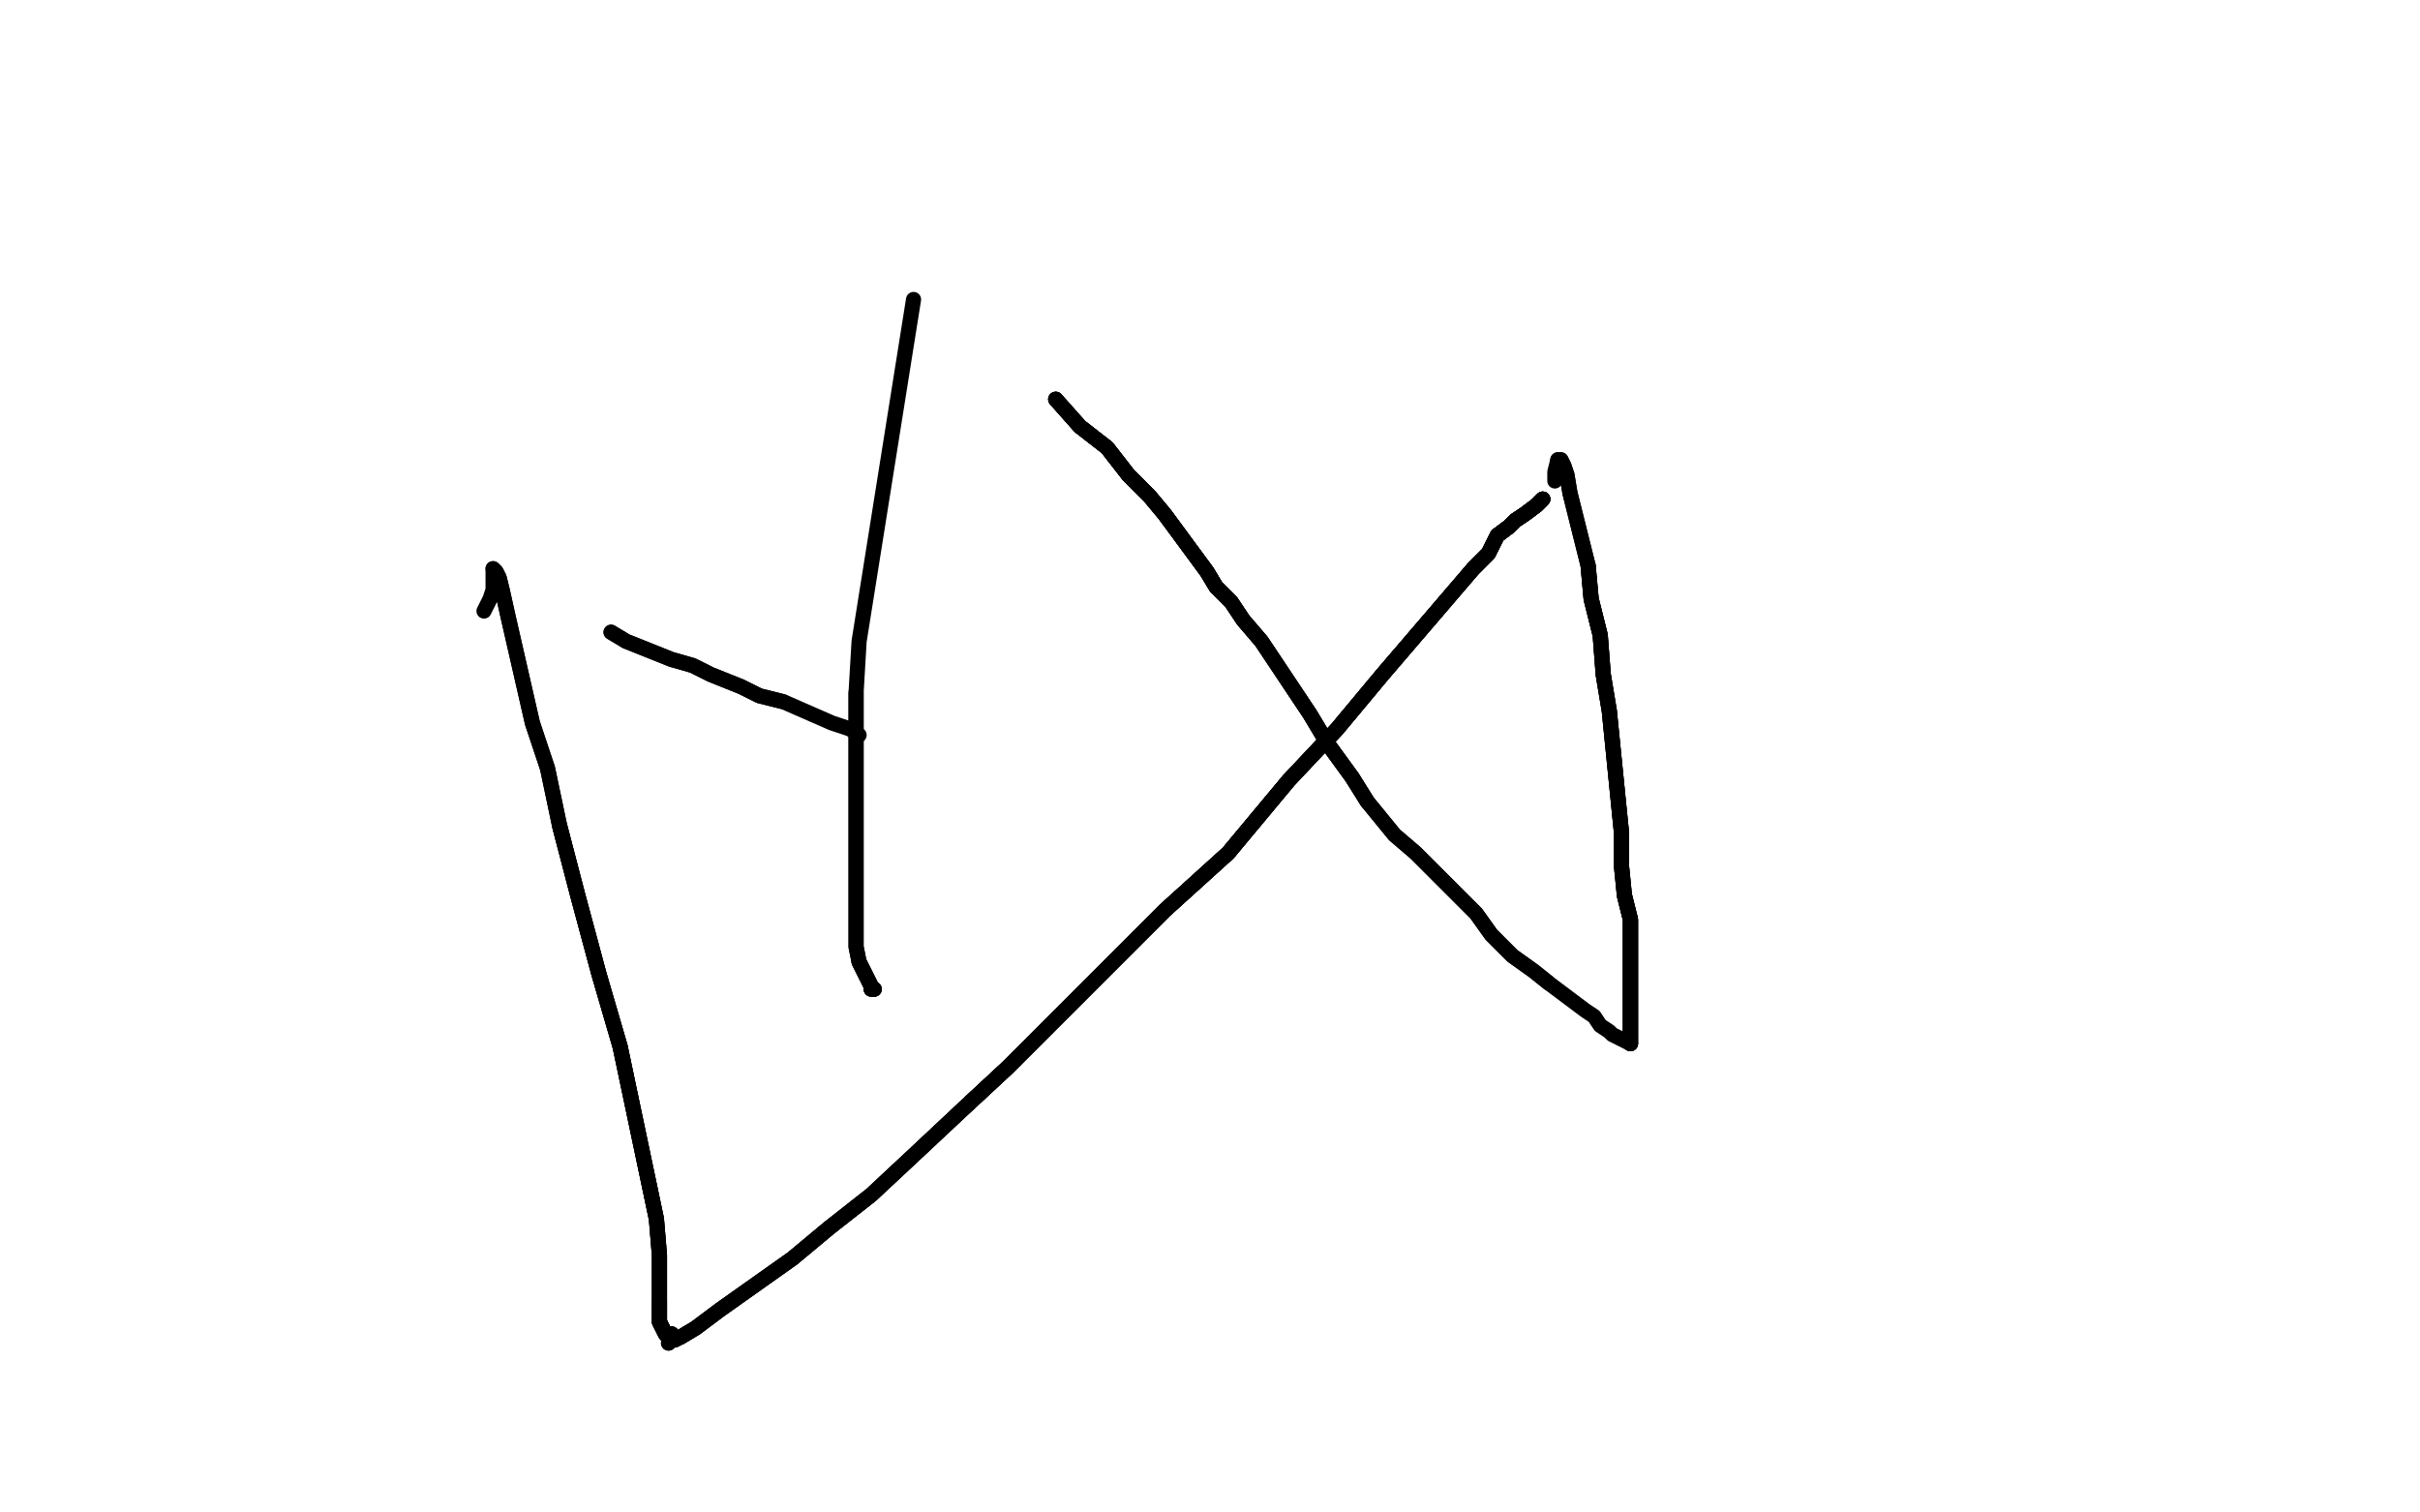 <?xml version="1.0" standalone="no"?>
<!DOCTYPE svg PUBLIC "-//W3C//DTD SVG 1.1//EN"
"http://www.w3.org/Graphics/SVG/1.1/DTD/svg11.dtd">

<svg width="800" height="500" version="1.1" xmlns="http://www.w3.org/2000/svg" xmlns:xlink="http://www.w3.org/1999/xlink" style="stroke-antialiasing: false"><desc>This SVG has been created on https://colorillo.com/</desc><rect x='0' y='0' width='800' height='500' style='fill: rgb(255,255,255); stroke-width:0' /><polyline points="289,327 288,327 288,326 287,324 286,322 285,320 284,318" style="fill: none; stroke: #000000; stroke-width: 5; stroke-linejoin: round; stroke-linecap: round; stroke-antialiasing: false; stroke-antialias: 0; opacity: 1.0"/>
<polyline points="289,327 288,327 288,326 287,324 286,322 285,320 284,318 283,313 283,308 283,303 283,293 283,282 283,271 283,229" style="fill: none; stroke: #000000; stroke-width: 5; stroke-linejoin: round; stroke-linecap: round; stroke-antialiasing: false; stroke-antialias: 0; opacity: 1.0"/>
<polyline points="289,327 288,327 288,326 287,324 286,322 285,320 284,318 283,313 283,308 283,303 283,293 283,282 283,271 283,229 284,212 302,99" style="fill: none; stroke: #000000; stroke-width: 5; stroke-linejoin: round; stroke-linecap: round; stroke-antialiasing: false; stroke-antialias: 0; opacity: 1.0"/>
<polyline points="349,132 357,141 366,148 373,157 380,164 385,170 399,189 402,194" style="fill: none; stroke: #000000; stroke-width: 5; stroke-linejoin: round; stroke-linecap: round; stroke-antialiasing: false; stroke-antialias: 0; opacity: 1.0"/>
<polyline points="349,132 357,141 366,148 373,157 380,164 385,170 399,189 402,194 407,199 411,205 417,212 433,236 439,246 447,257 452,265" style="fill: none; stroke: #000000; stroke-width: 5; stroke-linejoin: round; stroke-linecap: round; stroke-antialiasing: false; stroke-antialias: 0; opacity: 1.0"/>
<polyline points="349,132 357,141 366,148 373,157 380,164 385,170 399,189 402,194 407,199 411,205 417,212 433,236 439,246 447,257 452,265 461,276 468,282 488,302 493,309 500,316 507,321 512,325 524,334 527,336 529,339 532,341 533,342 535,343 539,345" style="fill: none; stroke: #000000; stroke-width: 5; stroke-linejoin: round; stroke-linecap: round; stroke-antialiasing: false; stroke-antialias: 0; opacity: 1.0"/>
<polyline points="349,132 357,141 366,148 373,157 380,164 385,170 399,189 402,194 407,199 411,205 417,212 433,236 439,246 447,257 452,265 461,276 468,282 488,302 493,309 500,316 507,321 512,325" style="fill: none; stroke: #000000; stroke-width: 5; stroke-linejoin: round; stroke-linecap: round; stroke-antialiasing: false; stroke-antialias: 0; opacity: 1.0"/>
<polyline points="539,345 539,343 539,340 539,337 539,321 539,313 539,304 537,296" style="fill: none; stroke: #000000; stroke-width: 5; stroke-linejoin: round; stroke-linecap: round; stroke-antialiasing: false; stroke-antialias: 0; opacity: 1.0"/>
<polyline points="539,345 539,343 539,340 539,337 539,321 539,313 539,304 537,296 536,286 536,275 532,235 530,223 529,210 526,198 525,187" style="fill: none; stroke: #000000; stroke-width: 5; stroke-linejoin: round; stroke-linecap: round; stroke-antialiasing: false; stroke-antialias: 0; opacity: 1.0"/>
<polyline points="539,345 539,343 539,340 539,337 539,321 539,313 539,304 537,296 536,286 536,275 532,235 530,223 529,210 526,198 525,187 519,163 518,157 517,154 516,152 515,152" style="fill: none; stroke: #000000; stroke-width: 5; stroke-linejoin: round; stroke-linecap: round; stroke-antialiasing: false; stroke-antialias: 0; opacity: 1.0"/>
<polyline points="539,345 539,343 539,340 539,337 539,321 539,313 539,304 537,296 536,286 536,275 532,235 530,223 529,210 526,198 525,187 519,163 518,157 517,154 516,152 515,152 514,156 514,159" style="fill: none; stroke: #000000; stroke-width: 5; stroke-linejoin: round; stroke-linecap: round; stroke-antialiasing: false; stroke-antialias: 0; opacity: 1.0"/>
<polyline points="510,165 508,167 504,170 501,172 499,174 495,177 492,183 487,188" style="fill: none; stroke: #000000; stroke-width: 5; stroke-linejoin: round; stroke-linecap: round; stroke-antialiasing: false; stroke-antialias: 0; opacity: 1.0"/>
<polyline points="510,165 508,167 504,170 501,172 499,174 495,177 492,183 487,188 457,223 442,241 426,258 406,282 385,301 333,353 319,366" style="fill: none; stroke: #000000; stroke-width: 5; stroke-linejoin: round; stroke-linecap: round; stroke-antialiasing: false; stroke-antialias: 0; opacity: 1.0"/>
<polyline points="510,165 508,167 504,170 501,172 499,174 495,177 492,183 487,188 457,223 442,241 426,258 406,282 385,301 333,353 319,366 303,381 288,395 274,406 262,416 238,433 230,439 225,442" style="fill: none; stroke: #000000; stroke-width: 5; stroke-linejoin: round; stroke-linecap: round; stroke-antialiasing: false; stroke-antialias: 0; opacity: 1.0"/>
<polyline points="510,165 508,167 504,170 501,172 499,174 495,177 492,183 487,188 457,223 442,241 426,258 406,282 385,301 333,353 319,366 303,381 288,395 274,406 262,416 238,433 230,439 225,442 223,443 222,443 221,444 222,441" style="fill: none; stroke: #000000; stroke-width: 5; stroke-linejoin: round; stroke-linecap: round; stroke-antialiasing: false; stroke-antialias: 0; opacity: 1.0"/>
<polyline points="510,165 508,167 504,170 501,172 499,174 495,177 492,183 487,188 457,223 442,241 426,258 406,282 385,301 333,353 319,366 303,381 288,395 274,406 262,416 238,433 230,439 225,442 223,443 222,443 221,444 222,441 222,442 221,442 220,441 218,437 218,434 218,430" style="fill: none; stroke: #000000; stroke-width: 5; stroke-linejoin: round; stroke-linecap: round; stroke-antialiasing: false; stroke-antialias: 0; opacity: 1.0"/>
<polyline points="222,441 222,442 221,442 220,441 218,437 218,434 218,430 218,424 218,415 217,403 205,346 198,322 191,296 185,273" style="fill: none; stroke: #000000; stroke-width: 5; stroke-linejoin: round; stroke-linecap: round; stroke-antialiasing: false; stroke-antialias: 0; opacity: 1.0"/>
<polyline points="222,441 222,442 221,442 220,441 218,437 218,434 218,430 218,424 218,415 217,403 205,346 198,322 191,296 185,273 181,254 176,239 168,204 166,195 165,191 164,189 163,188" style="fill: none; stroke: #000000; stroke-width: 5; stroke-linejoin: round; stroke-linecap: round; stroke-antialiasing: false; stroke-antialias: 0; opacity: 1.0"/>
<polyline points="222,441 222,442 221,442 220,441 218,437 218,434 218,430 218,424 218,415 217,403 205,346 198,322 191,296 185,273 181,254 176,239 168,204 166,195 165,191 164,189 163,188 163,191 163,195 162,198 160,202" style="fill: none; stroke: #000000; stroke-width: 5; stroke-linejoin: round; stroke-linecap: round; stroke-antialiasing: false; stroke-antialias: 0; opacity: 1.0"/>
<polyline points="202,209 207,212 222,218 229,220 235,223 245,227 251,230 259,232" style="fill: none; stroke: #000000; stroke-width: 5; stroke-linejoin: round; stroke-linecap: round; stroke-antialiasing: false; stroke-antialias: 0; opacity: 1.0"/>
<polyline points="202,209 207,212 222,218 229,220 235,223 245,227 251,230 259,232 275,239 281,241 284,243" style="fill: none; stroke: #000000; stroke-width: 5; stroke-linejoin: round; stroke-linecap: round; stroke-antialiasing: false; stroke-antialias: 0; opacity: 1.0"/>
</svg>
